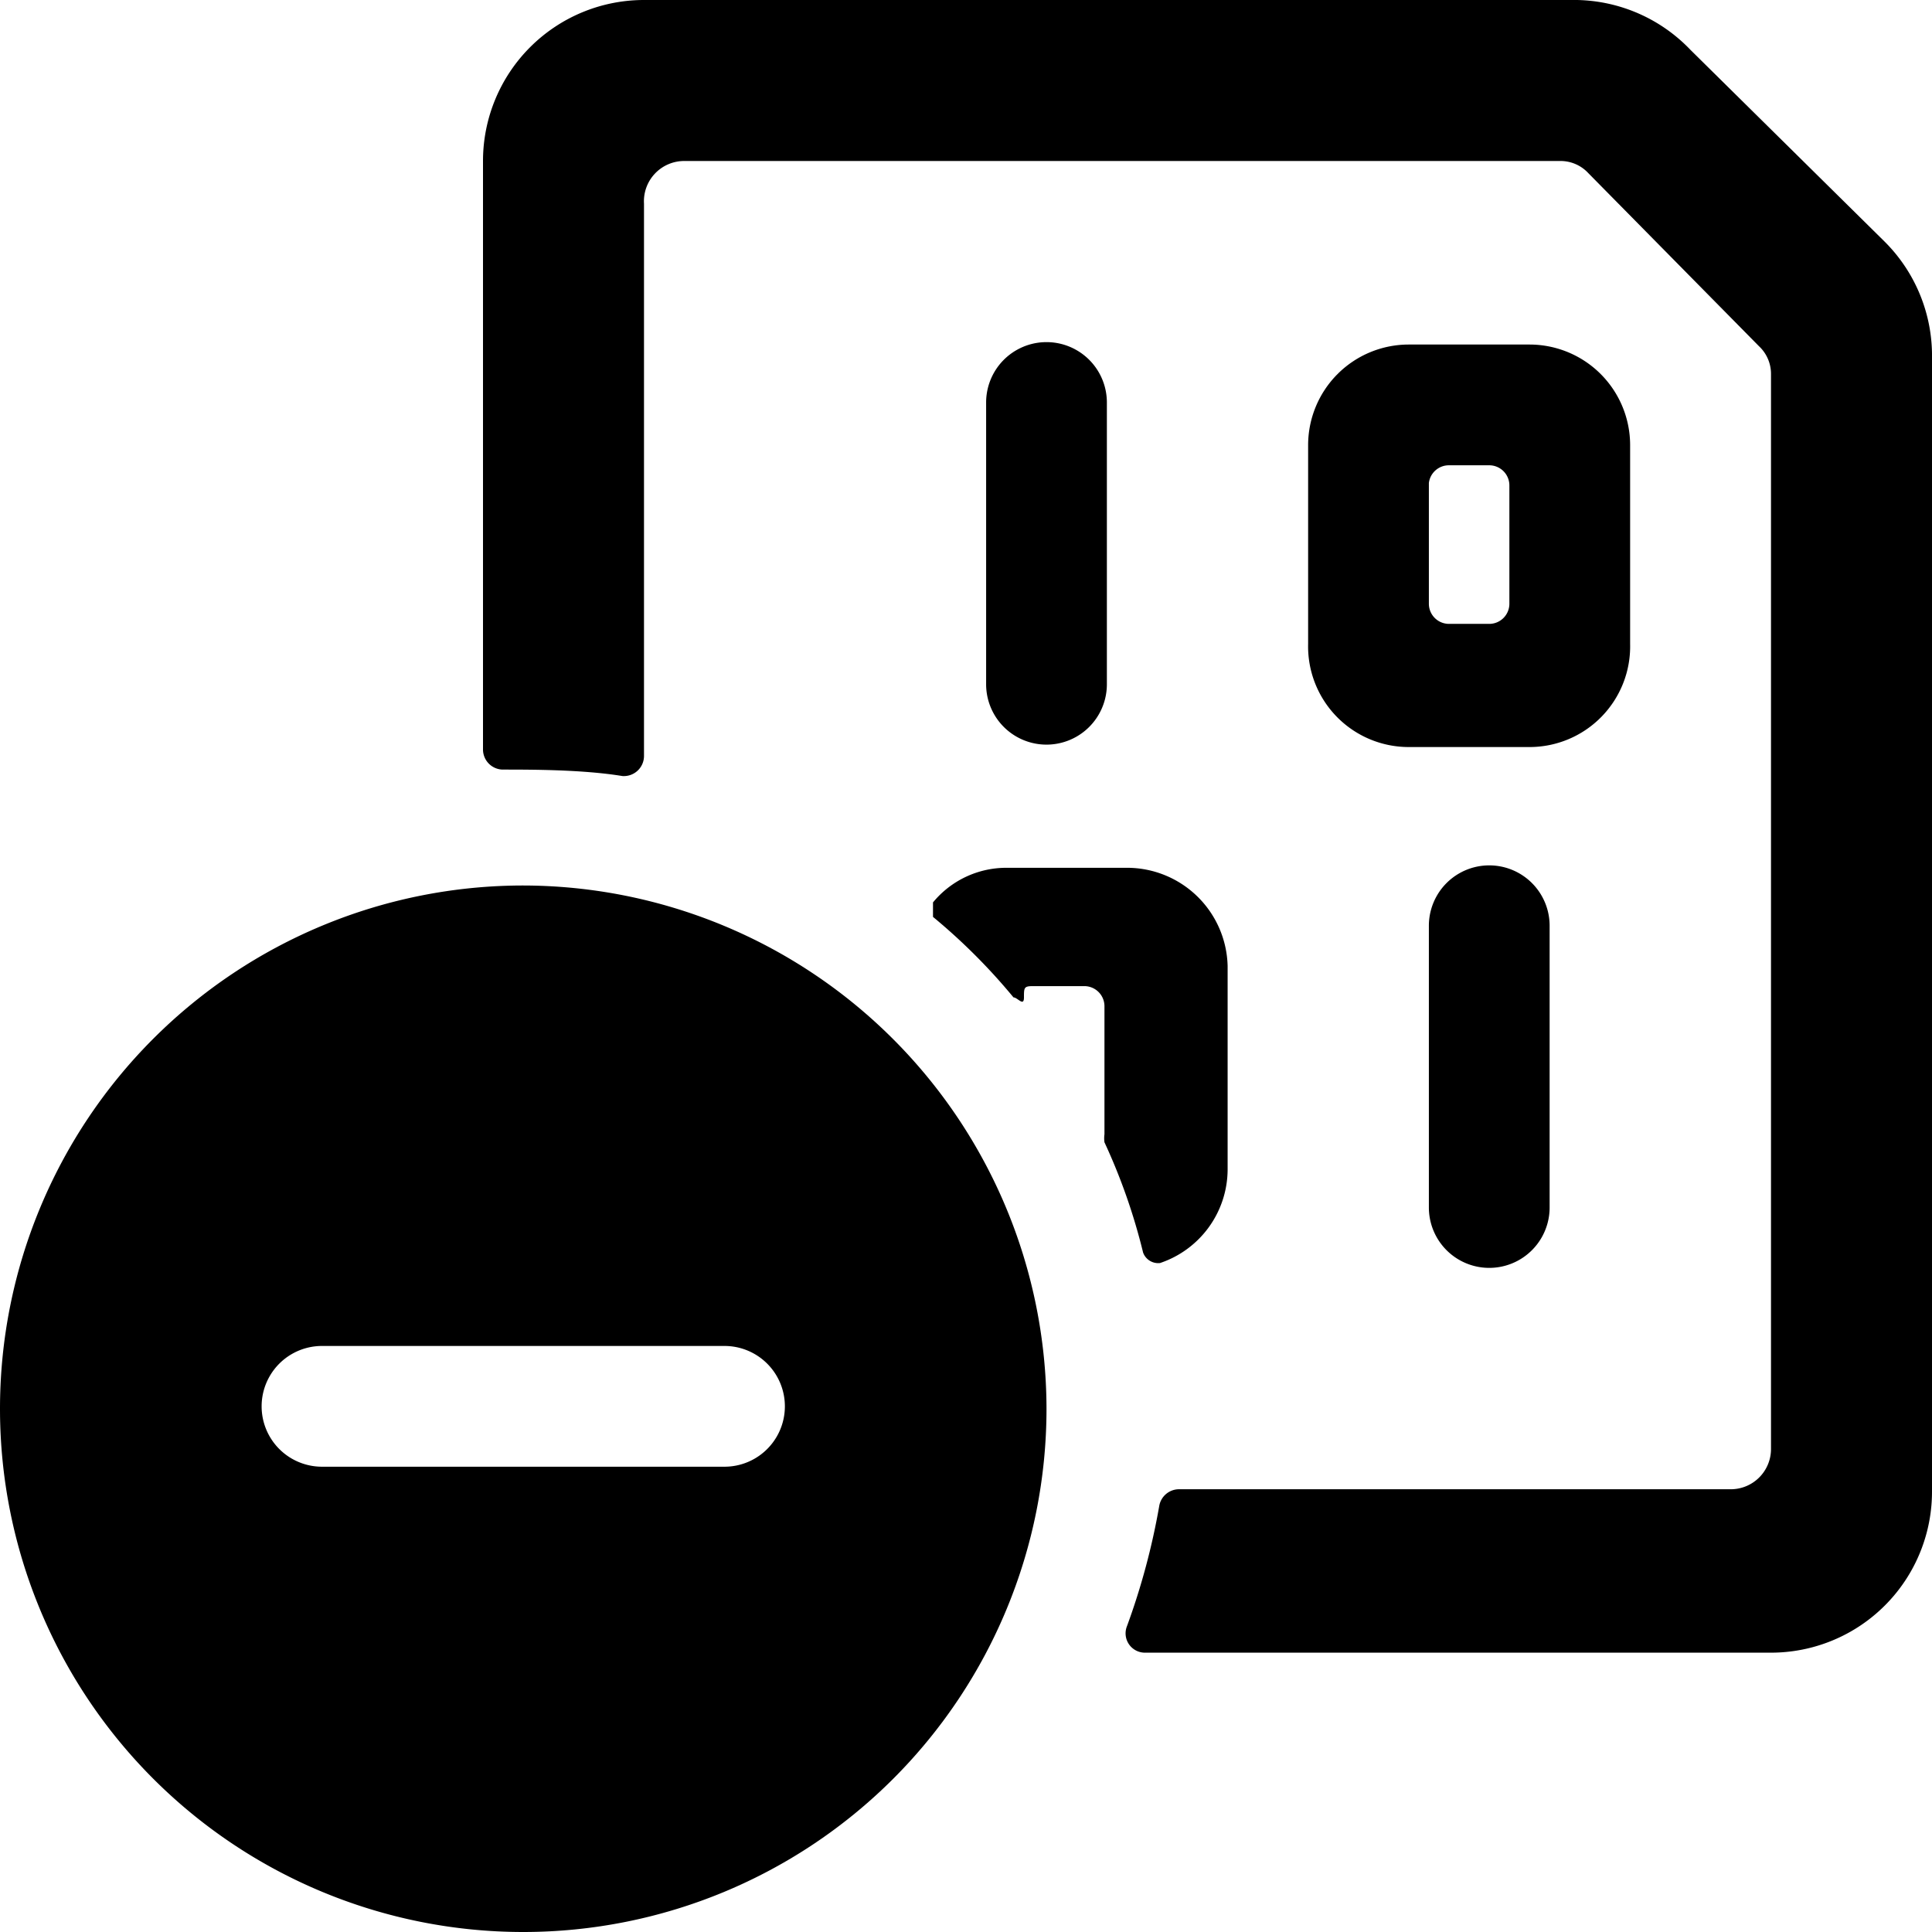 <svg xmlns="http://www.w3.org/2000/svg" viewBox="0 0 24 24"><g><path d="M6.5 11a6.5 6.5 0 1 0 6.5 6.5A6.51 6.51 0 0 0 6.5 11ZM9 18.22H4a0.75 0.75 0 0 1 0 -1.5h5a0.75 0.75 0 0 1 0 1.5Z" fill="#000000" stroke-width="1"></path><path d="M17.75 11.53V15a0.75 0.75 0 1 0 1.5 0v-3.5a0.75 0.75 0 0 0 -1.5 0Z" fill="#000000" stroke-width="1"></path><path d="M13.75 8.53V5a0.75 0.75 0 0 0 -1.5 0v3.5a0.75 0.75 0 1 0 1.5 0Z" fill="#000000" stroke-width="1"></path><path d="M20.25 8V5.53A1.25 1.25 0 0 0 19 4.28h-1.5a1.25 1.25 0 0 0 -1.25 1.25V8a1.25 1.25 0 0 0 1.25 1.28H19A1.25 1.25 0 0 0 20.25 8Zm-1.5 -0.5a0.25 0.25 0 0 1 -0.25 0.25H18a0.25 0.25 0 0 1 -0.25 -0.25V6a0.25 0.25 0 0 1 0.25 -0.22h0.5a0.25 0.25 0 0 1 0.25 0.25Z" fill="#000000" stroke-width="1"></path><path d="M23.41 3 21 0.62A2 2 0 0 0 19.59 0H8a2 2 0 0 0 -2 2v7.31a0.25 0.25 0 0 0 0.24 0.25c0.37 0 1 0 1.49 0.08A0.25 0.25 0 0 0 8 9.39V2.53A0.5 0.5 0 0 1 8.5 2h10.88a0.47 0.47 0 0 1 0.35 0.15l2.12 2.15a0.47 0.47 0 0 1 0.15 0.35V18a0.5 0.5 0 0 1 -0.5 0.5h-6.86a0.25 0.25 0 0 0 -0.24 0.21 8.65 8.65 0 0 1 -0.4 1.49 0.24 0.24 0 0 0 0.23 0.33H22a2 2 0 0 0 2 -2V4.45A2 2 0 0 0 23.41 3Z" fill="#000000" stroke-width="1"></path><path d="M14.41 15.69a1.23 1.23 0 0 0 0.84 -1.16V12A1.25 1.25 0 0 0 14 10.78h-1.5a1.18 1.18 0 0 0 -0.91 0.43s0 0.15 0 0.18a7.42 7.42 0 0 1 1 1c0.05 0 0.13 0.12 0.13 0s0 -0.14 0.11 -0.14h0.64a0.25 0.25 0 0 1 0.25 0.25v1.59a0.36 0.36 0 0 0 0 0.1 7.42 7.42 0 0 1 0.48 1.37 0.2 0.2 0 0 0 0.21 0.13Z" fill="#000000" stroke-width="1"></path></g></svg>